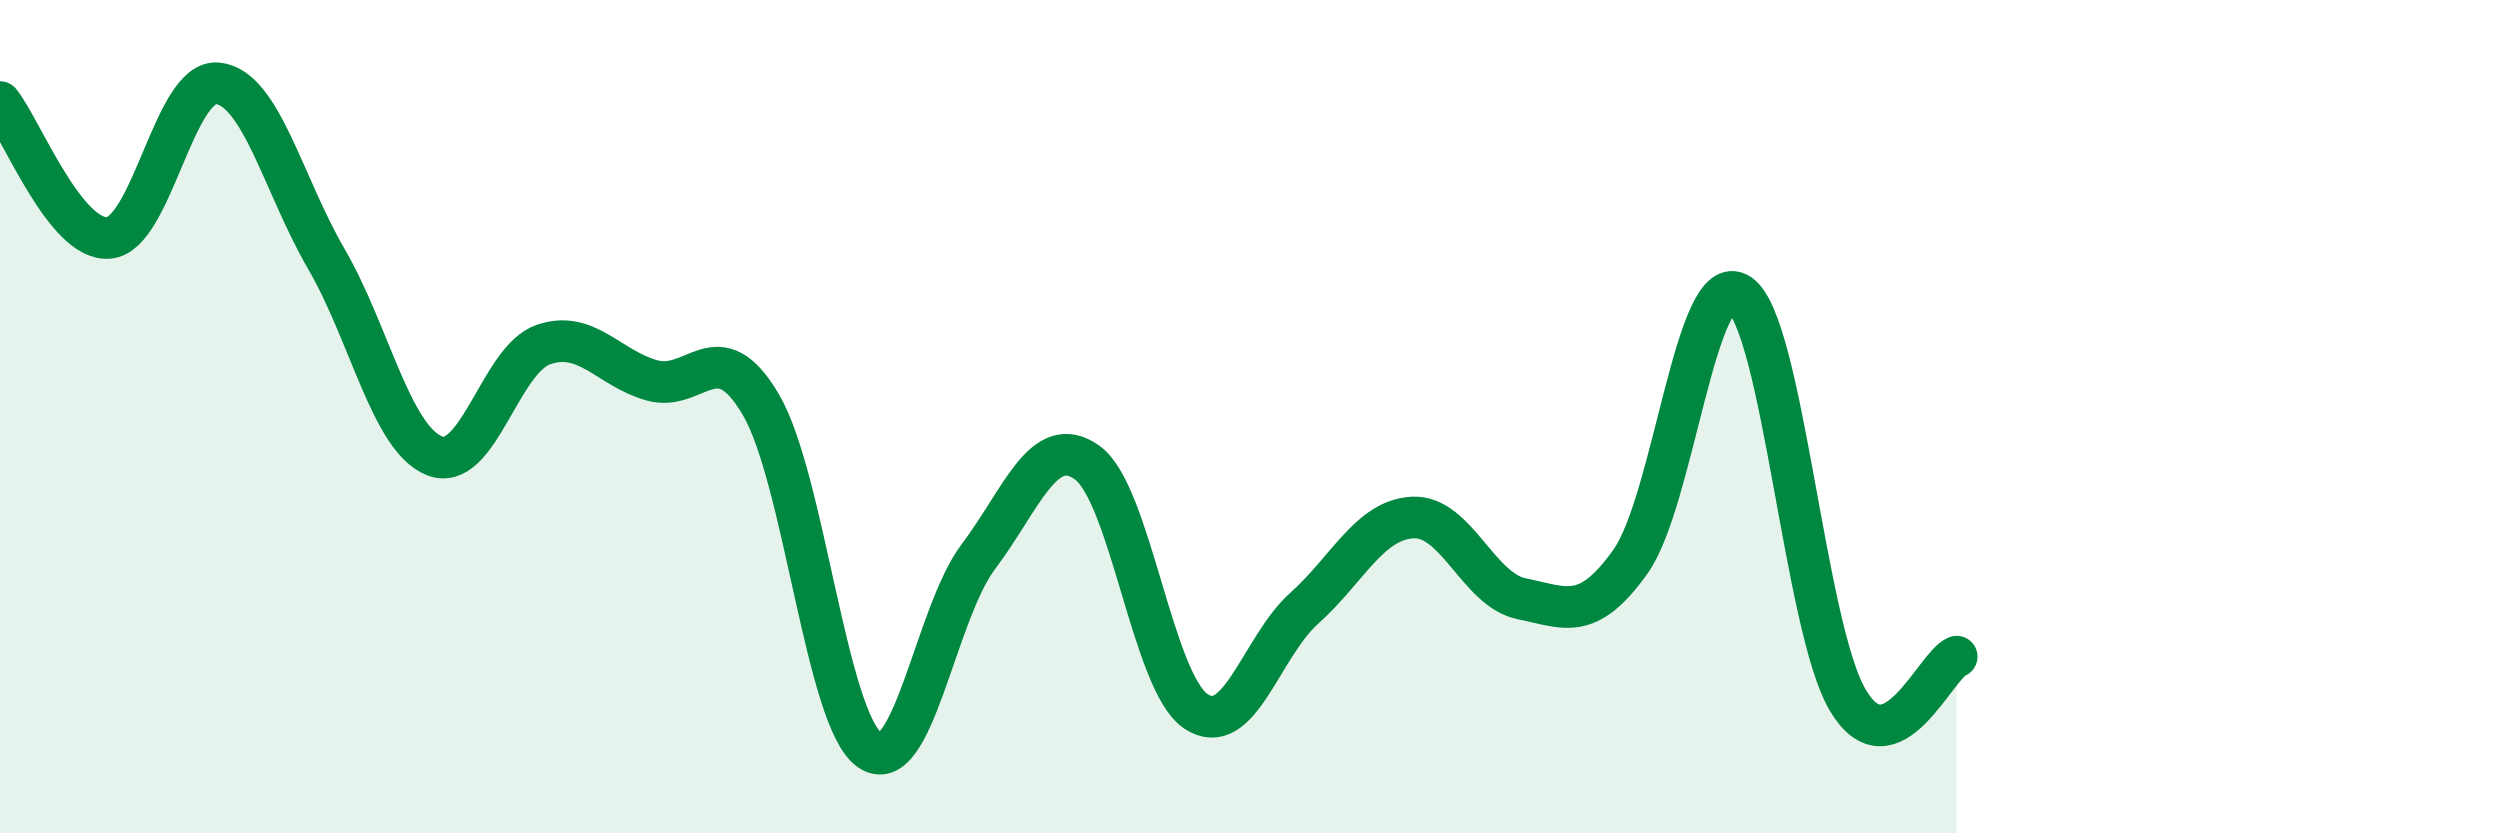 
    <svg width="60" height="20" viewBox="0 0 60 20" xmlns="http://www.w3.org/2000/svg">
      <path
        d="M 0,2.45 C 0.52,3.1 1.57,5.8 2.61,5.71 C 3.65,5.62 4.18,1.9 5.22,2 C 6.26,2.1 6.79,4.42 7.83,6.21 C 8.87,8 9.39,10.53 10.43,10.94 C 11.47,11.35 12,8.63 13.04,8.27 C 14.08,7.91 14.61,8.84 15.65,9.13 C 16.69,9.42 17.22,7.94 18.26,9.71 C 19.3,11.48 19.83,17.27 20.87,18 C 21.91,18.73 22.44,14.74 23.48,13.36 C 24.52,11.98 25.05,10.36 26.09,11.1 C 27.13,11.84 27.66,16.37 28.7,17.07 C 29.74,17.77 30.26,15.53 31.3,14.6 C 32.34,13.67 32.87,12.47 33.91,12.42 C 34.95,12.37 35.48,14.16 36.52,14.37 C 37.56,14.58 38.09,14.94 39.13,13.48 C 40.17,12.02 40.7,6.39 41.74,7.06 C 42.78,7.73 43.31,15.07 44.35,16.81 C 45.39,18.55 46.44,15.97 46.96,15.76L46.96 20L0 20Z"
        fill="#008740"
        opacity="0.1"
        stroke-linecap="round"
        stroke-linejoin="round"
      />
      <path
        d="M 0,2.45 C 0.52,3.1 1.57,5.8 2.61,5.71 C 3.65,5.62 4.18,1.9 5.22,2 C 6.26,2.1 6.79,4.42 7.83,6.21 C 8.87,8 9.39,10.53 10.43,10.94 C 11.47,11.35 12,8.63 13.04,8.27 C 14.08,7.91 14.61,8.84 15.65,9.13 C 16.69,9.42 17.22,7.94 18.26,9.71 C 19.3,11.48 19.83,17.27 20.87,18 C 21.91,18.73 22.44,14.74 23.48,13.36 C 24.52,11.98 25.05,10.36 26.09,11.1 C 27.13,11.84 27.66,16.37 28.7,17.07 C 29.74,17.77 30.26,15.53 31.3,14.6 C 32.34,13.67 32.87,12.47 33.91,12.42 C 34.95,12.37 35.48,14.16 36.52,14.37 C 37.56,14.58 38.09,14.94 39.13,13.48 C 40.17,12.02 40.7,6.39 41.74,7.06 C 42.78,7.73 43.31,15.07 44.35,16.81 C 45.39,18.55 46.44,15.97 46.96,15.76"
        stroke="#008740"
        stroke-width="1"
        fill="none"
        stroke-linecap="round"
        stroke-linejoin="round"
      />
    </svg>
  